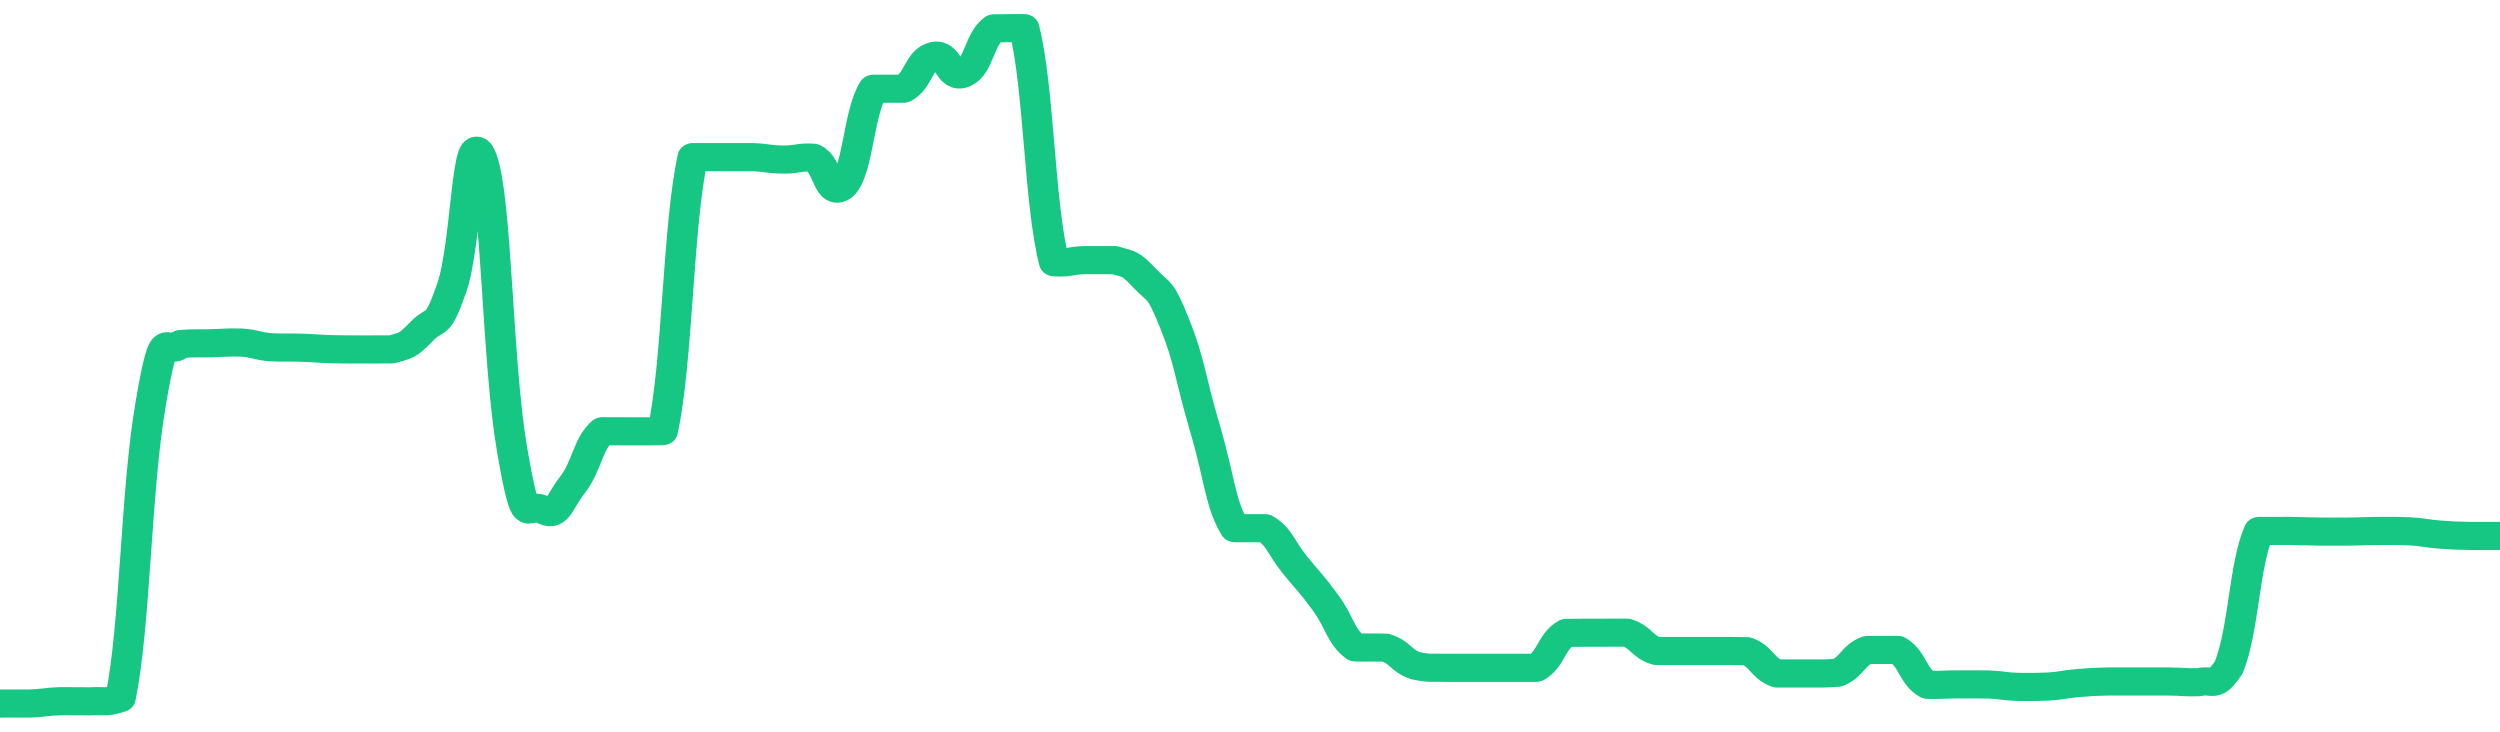 <svg height="48px" width="164px" viewBox="0 0 164 52" preserveAspectRatio="none" xmlns="http://www.w3.org/2000/svg"><path d="M 0.0 50.0 C 0.494 49.999 0.988 50.0 1.976 49.997 C 2.964 49.955 2.964 49.87 3.952 49.831 C 4.94 49.826 4.94 49.846 5.928 49.841 C 6.916 49.786 6.916 49.955 7.904 49.612 C 8.892 44.332 8.892 35.013 9.88 28.722 C 10.867 22.432 10.867 25.531 11.855 24.449 C 12.843 24.366 12.843 24.42 13.831 24.394 C 14.819 24.367 14.819 24.32 15.807 24.344 C 16.795 24.416 16.795 24.588 17.783 24.68 C 18.771 24.726 18.771 24.677 19.759 24.711 C 20.747 24.744 20.747 24.784 21.735 24.815 C 22.723 24.843 22.723 24.829 23.711 24.834 C 24.699 24.834 24.699 24.834 25.687 24.832 C 26.675 24.511 26.675 24.647 27.663 23.55 C 28.651 22.453 28.651 23.514 29.639 20.443 C 30.627 17.372 30.627 8.397 31.614 11.268 C 32.602 14.139 32.602 25.695 33.59 31.929 C 34.578 38.162 34.578 35.565 35.566 36.201 C 36.554 36.838 36.554 35.864 37.542 34.476 C 38.53 33.087 38.53 31.601 39.518 30.646 C 40.506 30.642 40.506 30.656 41.494 30.655 C 42.482 30.653 42.482 30.663 43.47 30.639 C 44.458 25.767 44.458 16.035 45.446 11.167 C 46.434 11.167 46.434 11.167 47.422 11.167 C 48.41 11.168 48.41 11.167 49.398 11.169 C 50.386 11.211 50.386 11.329 51.373 11.338 C 52.361 11.348 52.361 11.143 53.349 11.208 C 54.337 11.669 54.337 14.167 55.325 13.181 C 56.313 11.956 56.313 8.028 57.301 6.308 C 58.289 6.302 58.289 6.311 59.277 6.304 C 60.265 5.722 60.265 4.25 61.253 3.978 C 62.241 3.706 62.241 5.706 63.229 5.216 C 64.217 4.725 64.217 2.82 65.205 2.016 C 66.193 2.0 66.193 2.0 67.181 2.0 C 68.169 6.155 68.169 14.516 69.157 18.637 C 70.145 18.713 70.145 18.524 71.133 18.486 C 72.12 18.486 72.12 18.486 73.108 18.486 C 74.096 18.806 74.096 18.636 75.084 19.765 C 76.072 20.895 76.072 20.344 77.06 23.003 C 78.048 25.661 78.048 26.766 79.036 30.399 C 80.024 34.032 80.024 35.75 81.012 37.535 C 82 37.541 82.0 37.533 82.988 37.539 C 83.976 38.198 83.976 38.852 84.964 40.17 C 85.952 41.488 85.952 41.351 86.94 42.811 C 87.928 44.271 87.928 45.206 88.916 46.01 C 89.904 46.037 89.904 46.002 90.892 46.028 C 91.88 46.353 91.88 46.951 92.867 47.31 C 93.855 47.537 93.855 47.423 94.843 47.461 C 95.831 47.461 95.831 47.461 96.819 47.461 C 97.807 47.461 97.807 47.461 98.795 47.461 C 99.783 47.461 99.783 47.461 100.771 47.461 C 101.759 46.841 101.759 45.604 102.747 44.98 C 103.735 44.96 103.735 44.971 104.723 44.966 C 105.711 44.961 105.711 44.957 106.699 44.96 C 107.687 45.285 107.687 45.939 108.675 46.265 C 109.663 46.265 109.663 46.265 110.651 46.265 C 111.639 46.265 111.639 46.265 112.627 46.265 C 113.614 46.268 113.614 46.258 114.602 46.279 C 115.59 46.679 115.59 47.466 116.578 47.862 C 117.566 47.862 117.566 47.862 118.554 47.862 C 119.542 47.849 119.542 47.888 120.53 47.811 C 121.518 47.393 121.518 46.595 122.506 46.189 C 123.494 46.189 123.494 46.189 124.482 46.189 C 125.47 46.81 125.47 48.059 126.458 48.67 C 127.446 48.688 127.446 48.643 128.434 48.636 C 129.422 48.633 129.422 48.633 130.41 48.642 C 131.398 48.687 131.398 48.778 132.386 48.815 C 133.373 48.827 133.373 48.827 134.361 48.791 C 135.349 48.723 135.349 48.632 136.337 48.542 C 137.325 48.452 137.325 48.459 138.313 48.431 C 139.301 48.431 139.301 48.431 140.289 48.431 C 141.277 48.431 141.277 48.431 142.265 48.431 C 143.253 48.444 143.253 48.508 144.241 48.482 C 145.229 48.227 145.229 49.02 146.217 47.408 C 147.205 44.721 147.205 40.154 148.193 37.734 C 149.181 37.726 149.181 37.726 150.169 37.729 C 151.157 37.74 151.157 37.765 152.145 37.777 C 153.133 37.777 153.133 37.777 154.12 37.777 C 155.108 37.767 155.108 37.739 156.096 37.734 C 157.084 37.729 157.084 37.722 158.072 37.758 C 159.06 37.822 159.06 37.908 160.048 37.99 C 161.036 38.072 161.036 38.063 162.024 38.087 C 163.012 38.087 163.506 38.087 164.0 38.087" stroke-width="2" stroke="#16C784" fill="transparent" vector-effect="non-scaling-stroke" stroke-linejoin="round" stroke-linecap="round"/></svg>